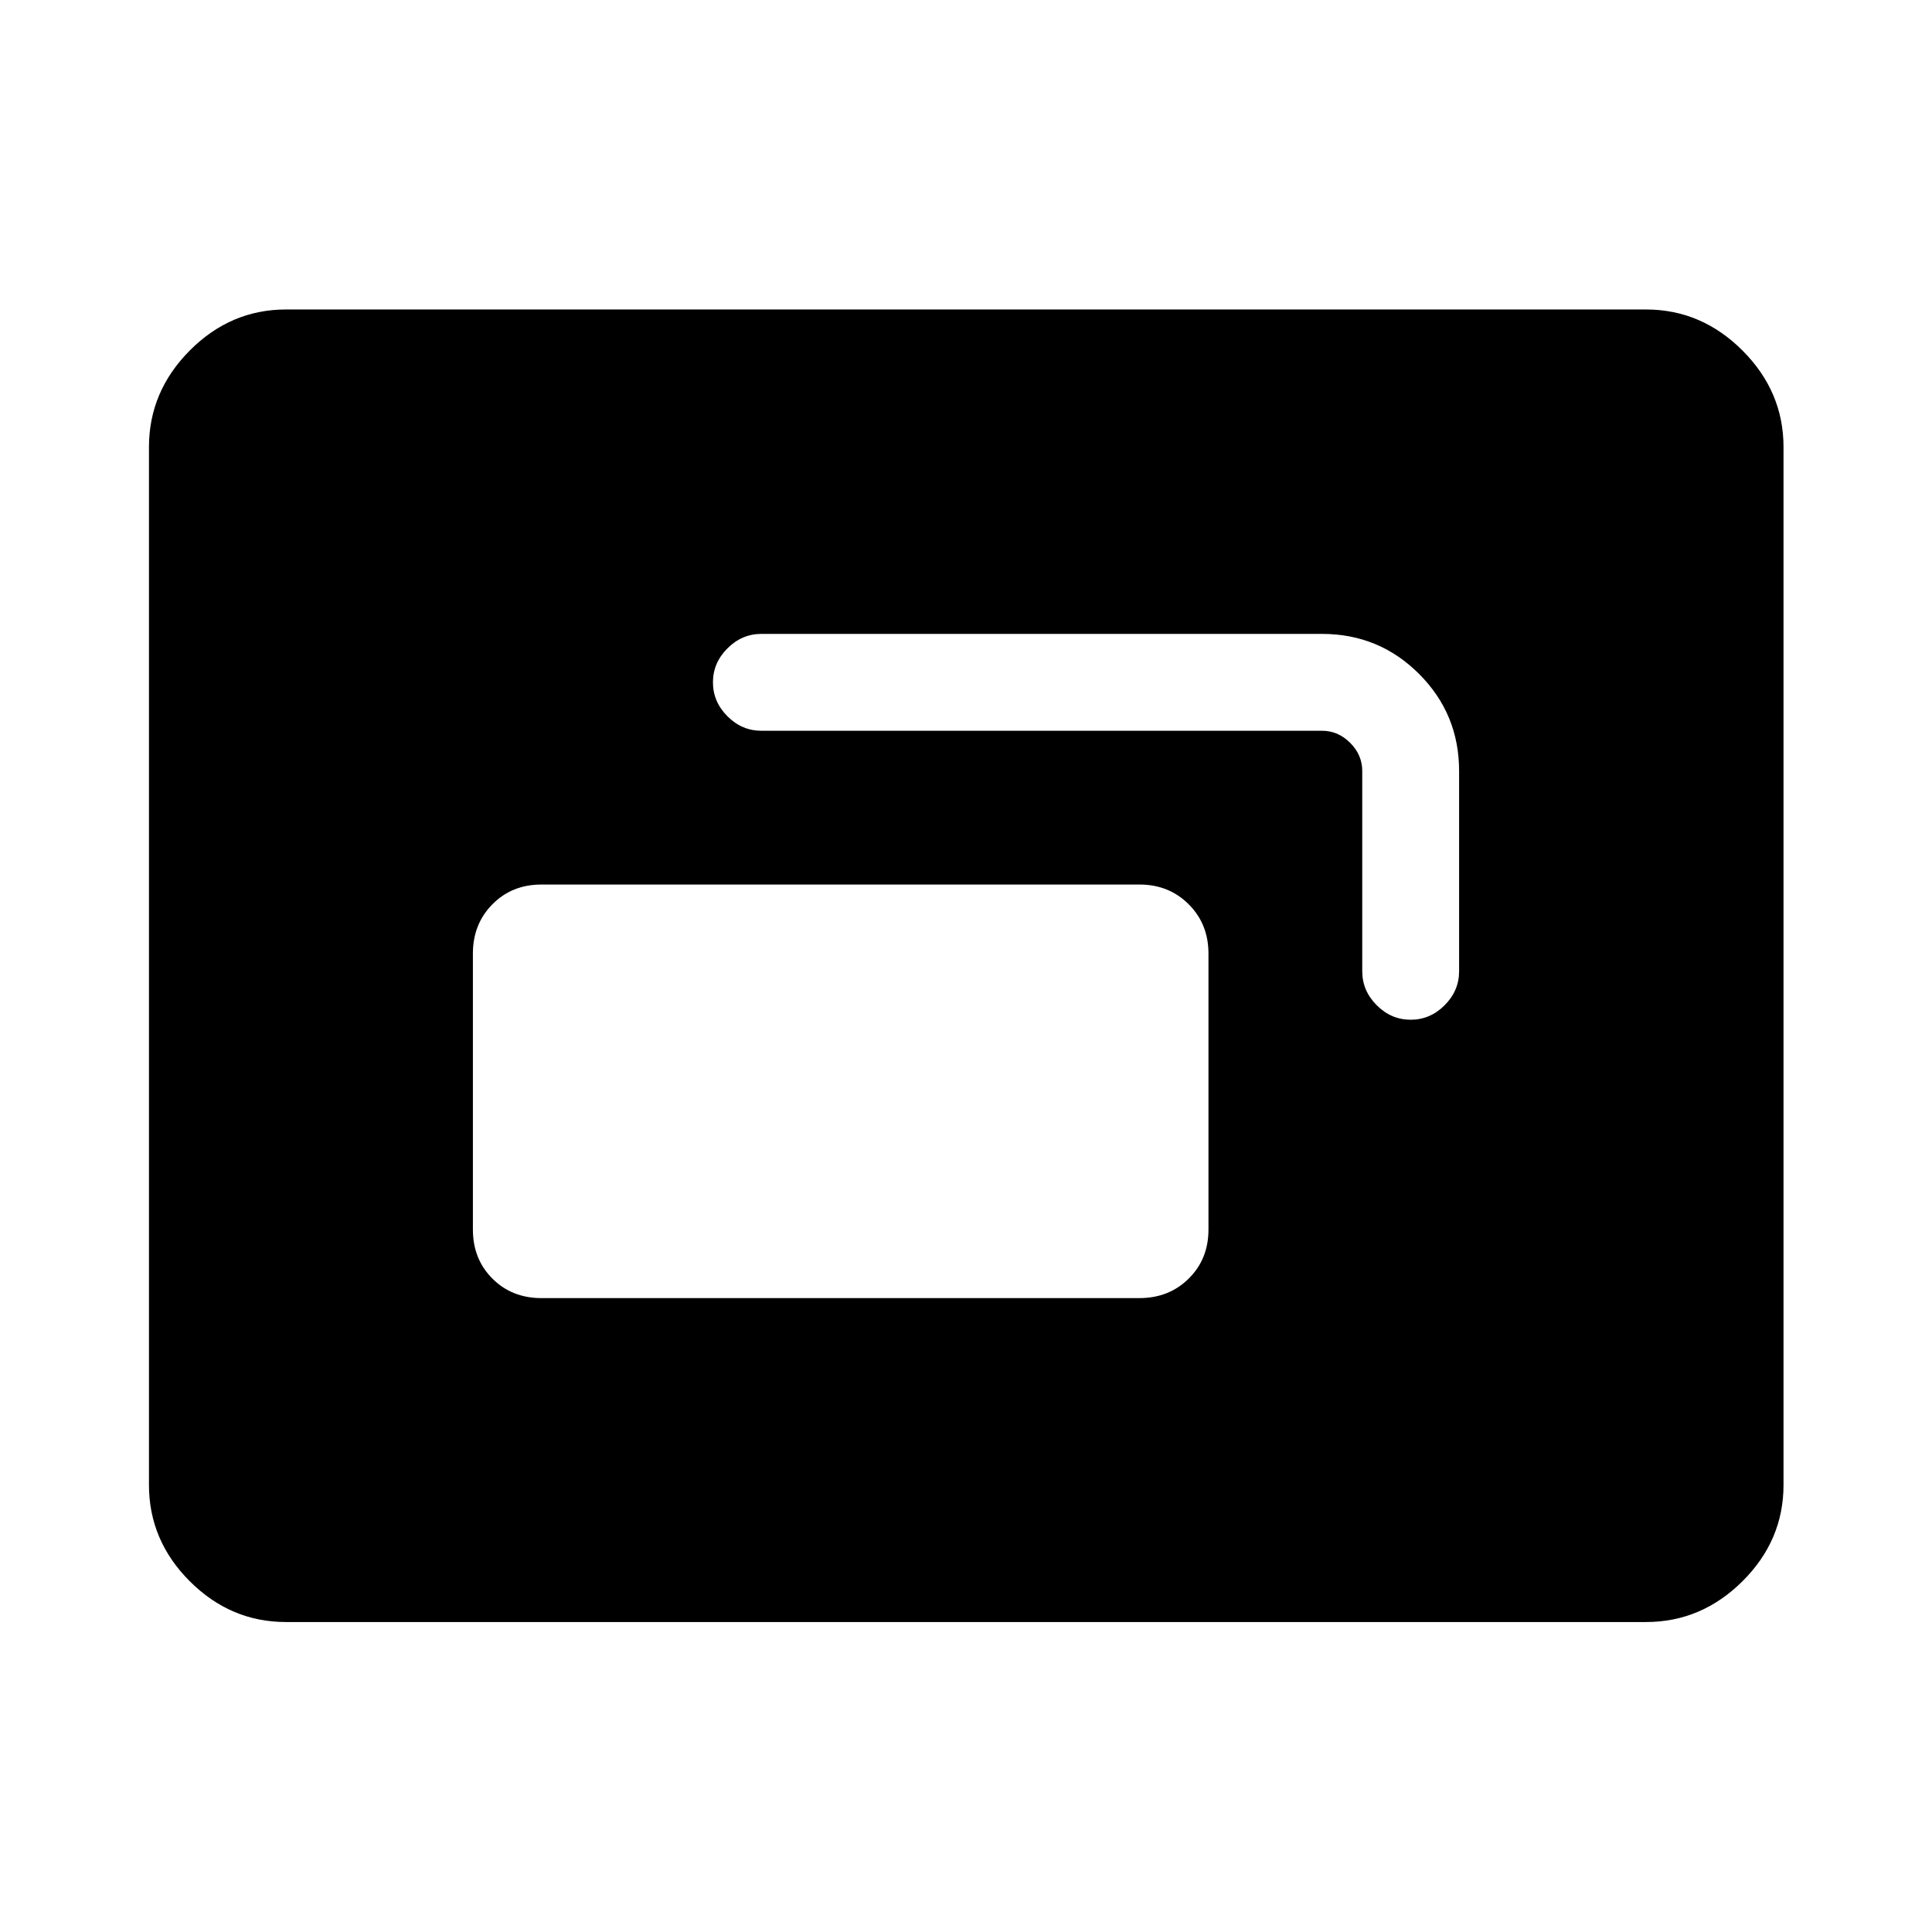 <svg xmlns="http://www.w3.org/2000/svg" width="48" height="48" viewBox="0 -960 960 960"><path d="M142.15-154.02q-27.58 0-47.86-20.27-20.27-20.28-20.27-47.86v-515.7q0-27.58 20.27-47.98 20.28-20.39 47.86-20.39h675.7q27.58 0 47.98 20.39 20.39 20.4 20.39 47.98v515.7q0 27.58-20.39 47.86-20.4 20.27-47.98 20.27h-675.7Zm126.89-160.96h297.13q14.68 0 24.49-9.69 9.82-9.7 9.82-24.37v-137.13q0-14.68-9.82-24.49-9.81-9.82-24.49-9.82H269.04q-14.67 0-24.37 9.82-9.69 9.81-9.69 24.49v137.13q0 14.67 9.69 24.37 9.7 9.69 24.37 9.69Zm85.22-305.98q0 9.68 7.2 16.87 7.19 7.2 16.87 7.2h278.56q8 0 14 6t6 14v99.52q0 9.67 7.2 16.87 7.19 7.2 16.87 7.2 9.67 0 16.87-7.2 7.19-7.2 7.19-16.87v-99.52q0-28.35-19.89-48.24t-48.24-19.89H378.33q-9.68 0-16.87 7.19-7.2 7.2-7.2 16.87Z"/></svg>